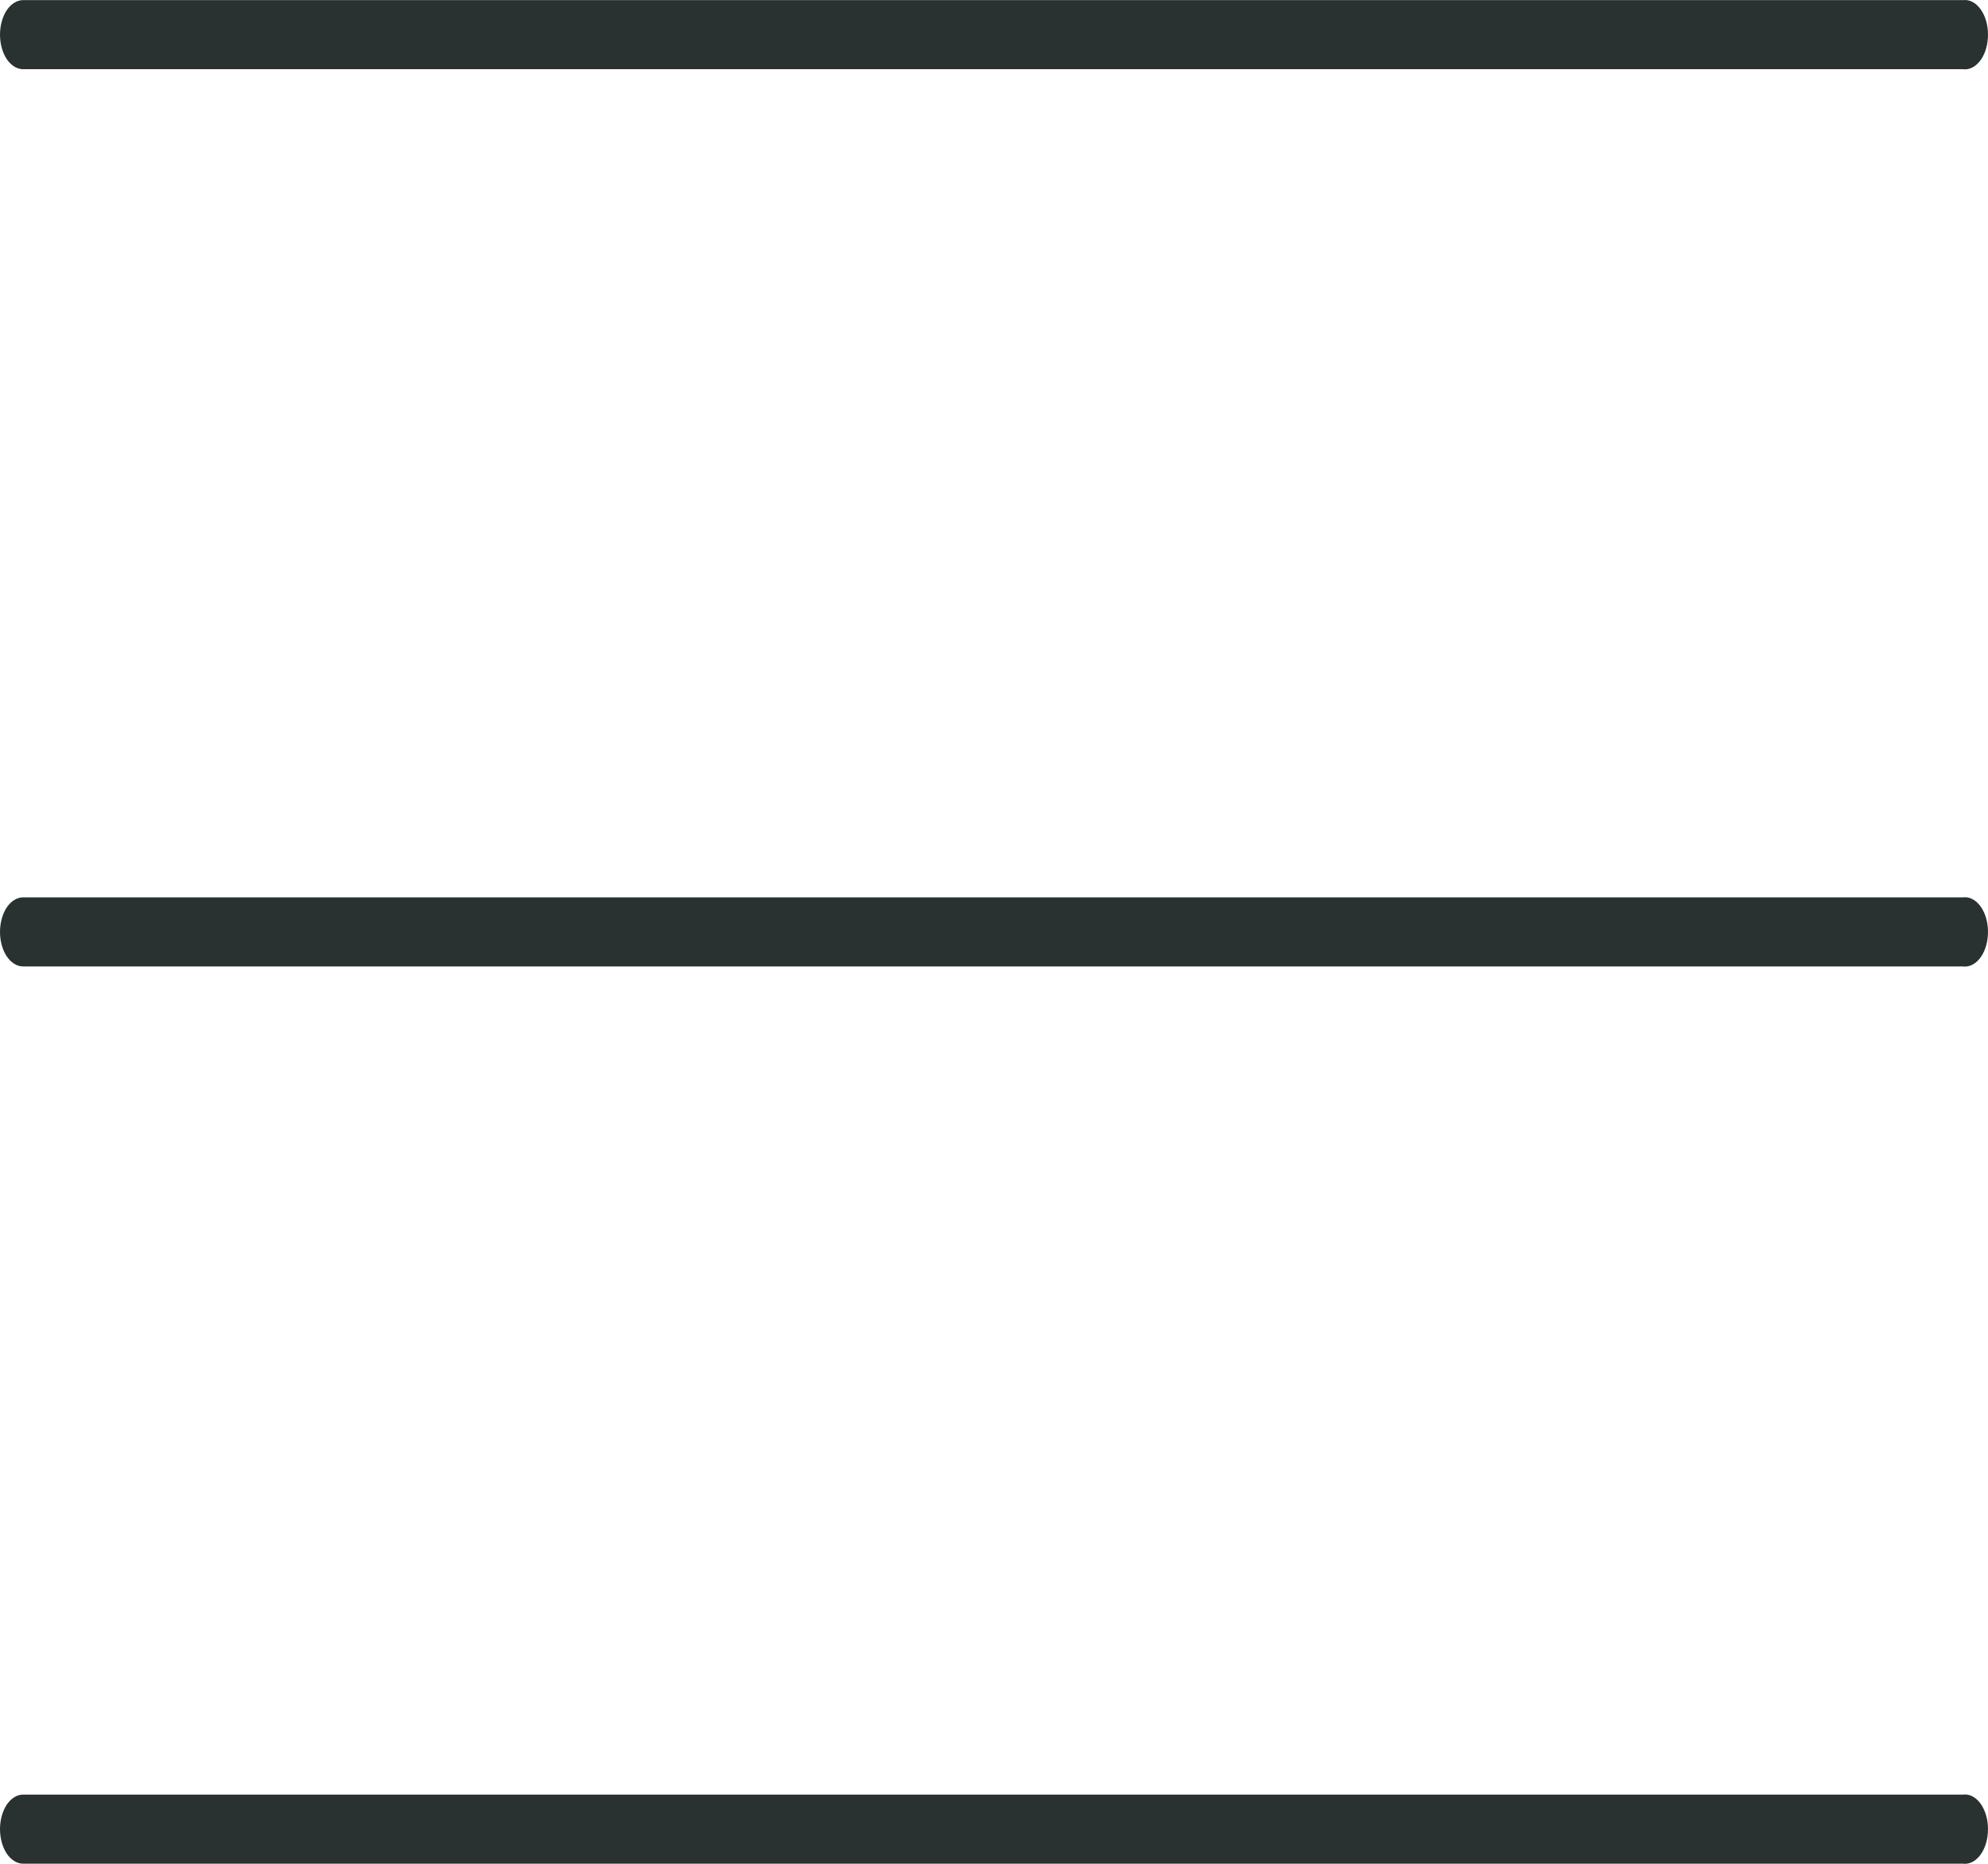 <svg width="16" height="15" viewBox="0 0 16 15" fill="none" xmlns="http://www.w3.org/2000/svg">
<path d="M15.831 0.001C15.934 0.016 16.009 0.152 15.999 0.305C15.99 0.459 15.899 0.571 15.796 0.557H0.188C0.139 0.558 0.091 0.529 0.055 0.477C0.02 0.425 9.53674e-07 0.353 9.53674e-07 0.279C9.53674e-07 0.205 0.02 0.133 0.055 0.081C0.091 0.029 0.139 0 0.188 0.001H15.796C15.808 -0 15.819 -0 15.831 0.001V0.001ZM15.831 7.222C15.934 7.237 16.009 7.373 15.999 7.526C15.99 7.68 15.899 7.792 15.796 7.778H0.188C0.139 7.779 0.091 7.75 0.055 7.698C0.02 7.646 9.53674e-07 7.575 9.53674e-07 7.5C9.53674e-07 7.426 0.02 7.354 0.055 7.302C0.091 7.25 0.139 7.221 0.188 7.222H15.796C15.808 7.221 15.819 7.221 15.831 7.222V7.222ZM15.831 14.443C15.934 14.458 16.009 14.594 15.999 14.747C15.99 14.901 15.899 15.013 15.796 14.999H0.188C0.139 15 0.091 14.971 0.055 14.919C0.02 14.867 9.53674e-07 14.795 9.53674e-07 14.721C9.53674e-07 14.647 0.02 14.575 0.055 14.523C0.091 14.471 0.139 14.442 0.188 14.443H15.796C15.808 14.442 15.819 14.442 15.831 14.443V14.443Z" fill="#293230"/>
</svg>
